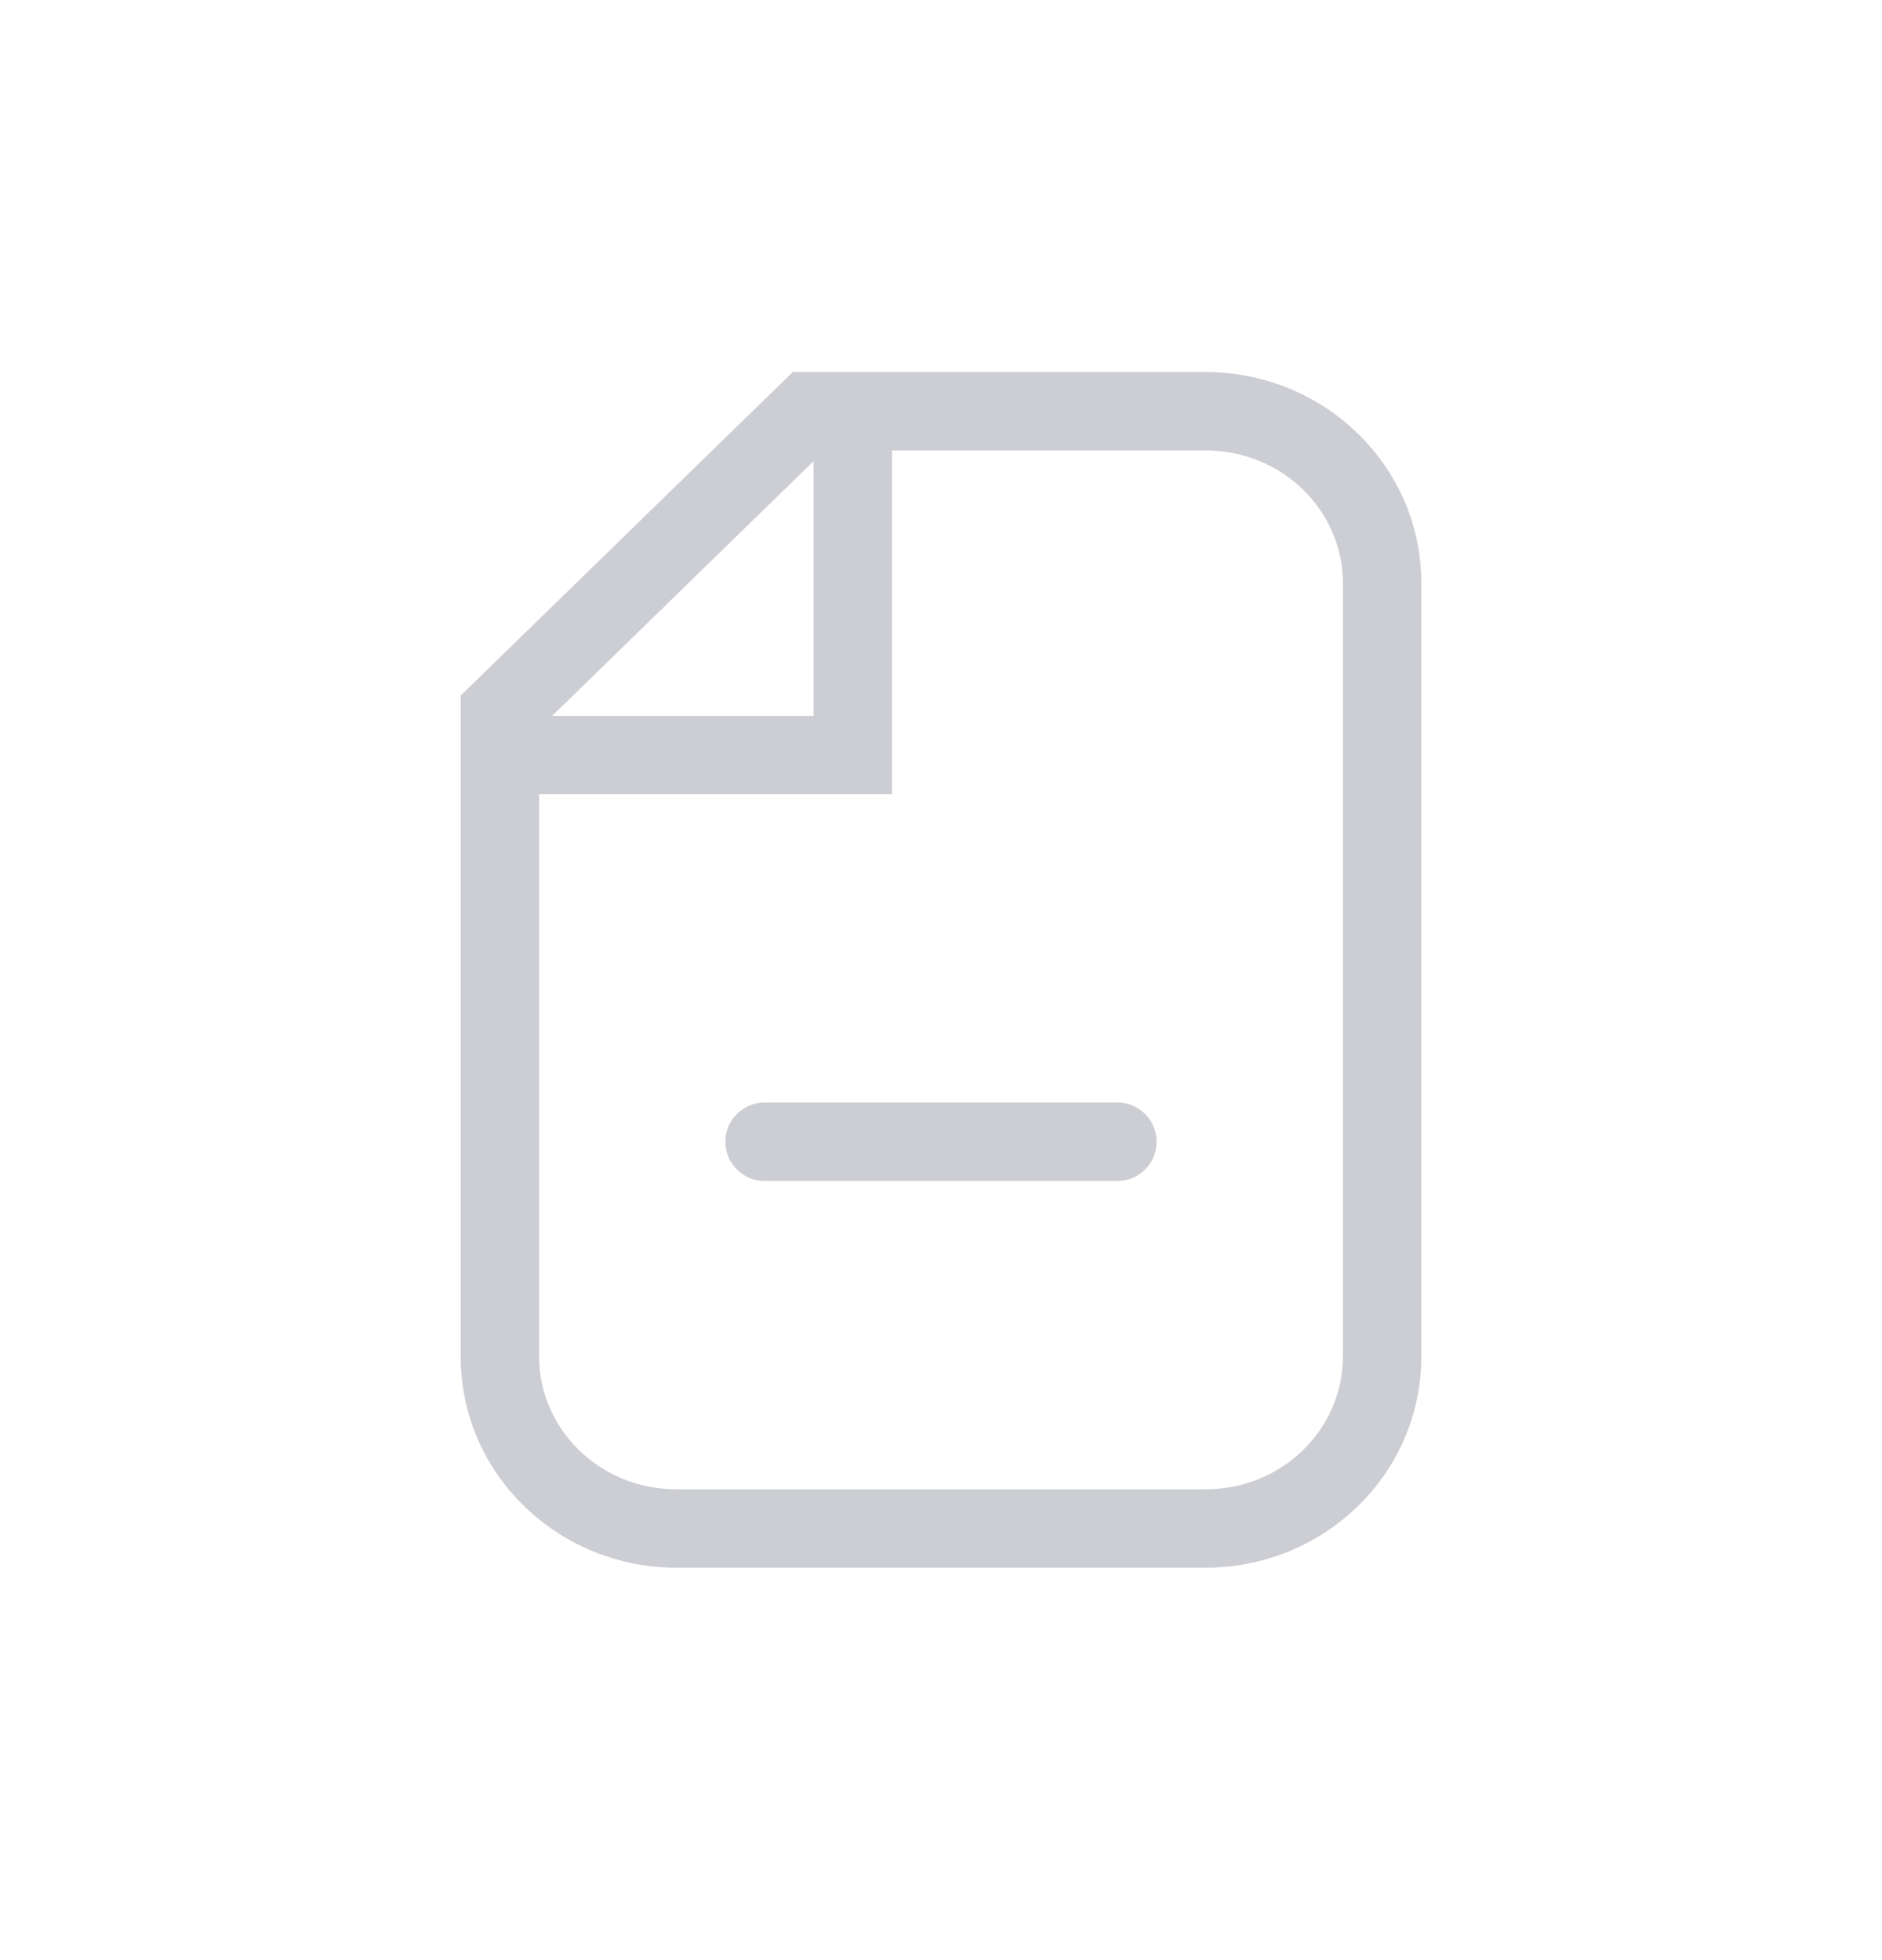 <svg width="24" height="25" viewBox="0 0 24 25" fill="none" xmlns="http://www.w3.org/2000/svg">
<path d="M6.375 9.082L6.026 8.724L5.875 8.871L5.875 9.082L6.375 9.082ZM10.312 5.245V4.745H10.109L9.964 4.887L10.312 5.245ZM17.625 7.437H17.125H17.625ZM17.625 17.303H18.125H17.625ZM6.375 17.303L6.875 17.303L6.375 17.303ZM10.875 9.63V10.13H11.375V9.63H10.875ZM6.375 9.63L5.875 9.63L6.375 9.63ZM9.75 14.062C9.474 14.062 9.25 14.286 9.25 14.562C9.25 14.839 9.474 15.062 9.75 15.062V14.062ZM14.25 15.062C14.526 15.062 14.75 14.839 14.75 14.562C14.75 14.286 14.526 14.062 14.25 14.062V15.062ZM6.375 9.082L6.724 9.44L10.661 5.603L10.312 5.245L9.964 4.887L6.026 8.724L6.375 9.082ZM8.625 19.495V19.995H15.375V19.495V18.995H8.625V19.495ZM17.625 7.437H17.125L17.125 17.303H17.625H18.125L18.125 7.437H17.625ZM8.625 19.495V18.995C7.646 18.995 6.875 18.225 6.875 17.303L6.375 17.303L5.875 17.303C5.875 18.802 7.119 19.995 8.625 19.995V19.495ZM15.375 19.495V19.995C16.881 19.995 18.125 18.802 18.125 17.303H17.625H17.125C17.125 18.225 16.354 18.995 15.375 18.995V19.495ZM15.375 5.245V5.745C16.354 5.745 17.125 6.515 17.125 7.437H17.625H18.125C18.125 5.938 16.881 4.745 15.375 4.745V5.245ZM10.312 5.245V5.745H10.875V5.245V4.745H10.312V5.245ZM10.875 5.245V5.745H15.375V5.245V4.745H10.875V5.245ZM6.375 9.082L5.875 9.082L5.875 9.63L6.375 9.63L6.875 9.63L6.875 9.082L6.375 9.082ZM6.375 9.63L5.875 9.63L5.875 17.303L6.375 17.303L6.875 17.303L6.875 9.63L6.375 9.63ZM10.875 5.245H10.375V9.63H10.875H11.375V5.245H10.875ZM10.875 9.63V9.13H6.375V9.63V10.13H10.875V9.63ZM9.75 14.562V15.062H14.25V14.562V14.062H9.75V14.562Z" fill="#CDCED4"/>
</svg>
